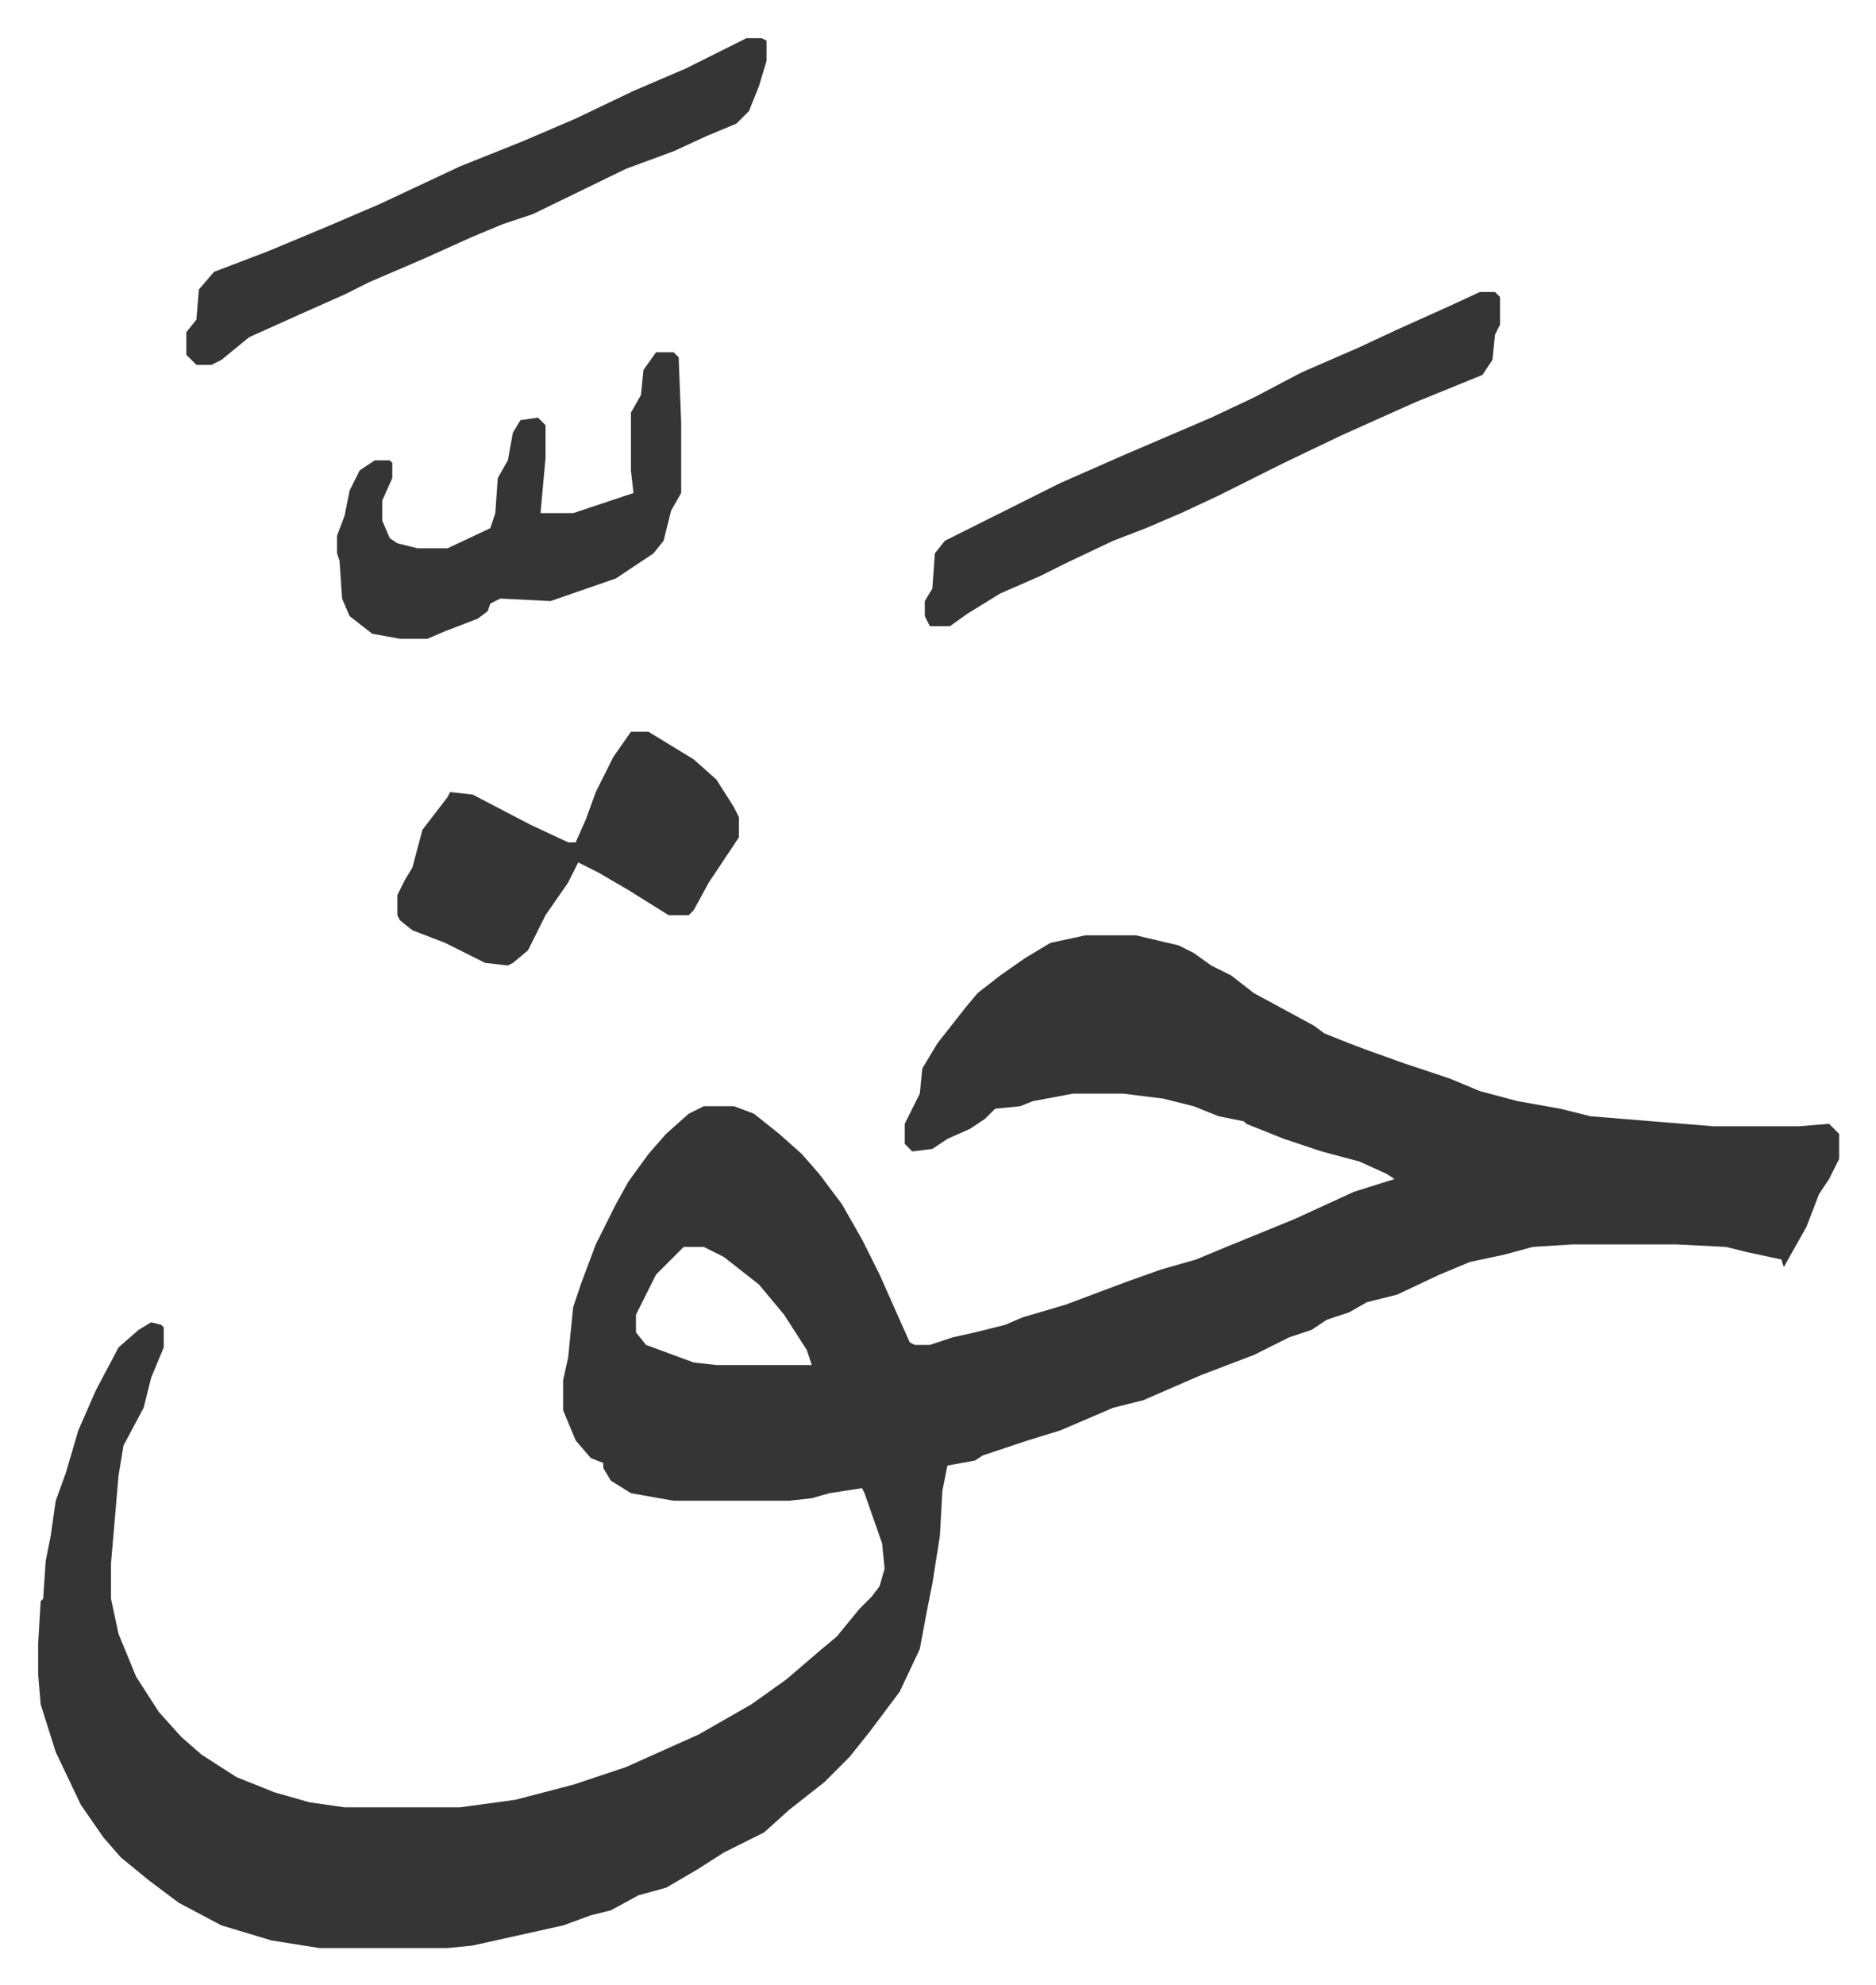 <svg xmlns="http://www.w3.org/2000/svg" role="img" viewBox="-15.19 353.81 746.88 789.88"><path fill="#353535" id="rule_normal" d="M417 726h20l17 4 6 3 7 5 8 4 9 7 24 13 4 3 10 4 8 3 14 5 18 6 12 5 15 4 17 3 12 3 49 4h34l12-1 4 4v10l-4 8-4 6-5 13-9 16-1-3-14-3-8-2-20-1h-41l-16 1-11 3-14 3-12 5-17 8-12 3-7 4-9 3-6 4-9 3-14 7-21 8-23 10-12 3-21 9-13 4-9 3-9 3-3 2-11 2-2 10-1 18-3 19-2 10-3 16-8 17-12 16-8 10-10 10-14 11-10 9-16 8-11 7-12 7-11 3-11 6-8 2-11 4-36 8-10 1h-51l-19-3-20-6-17-9-12-9-11-9-7-8-9-13-10-21-6-19-1-12v-12l1-17 1-1 1-15 2-10 2-14 4-11 5-17 7-16 9-17 8-7 5-3 4 1 1 1v8l-5 12-3 12-8 15-2 12-3 35v14l3 14 7 17 9 14 9 10 8 7 14 9 15 6 14 4 14 2h46l22-3 23-6 21-7 29-13 21-12 14-10 14-12 6-5 9-11 5-5 3-4 2-7-1-10-7-20-1-2-13 2-7 2-9 1h-46l-17-3-8-5-3-5v-2l-5-2-6-7-5-12v-12l2-9 2-20 3-9 6-16 8-16 5-9 8-11 7-8 9-8 6-3h12l8 3 10 8 9 8 7 8 9 12 8 14 7 14 12 27 2 1h6l9-3 9-2 12-3 7-3 17-5 24-9 14-5 14-4 12-5 27-11 24-11 16-5-3-2-11-5-15-4-15-5-15-6-1-1-10-2-10-4-12-3-16-2h-20l-16 3-5 2-10 1-4 4-6 4-9 4-6 4-8 1-3-3v-8l6-12 1-10 6-10 11-14 5-6 9-7 10-7 10-6zM257 850l-11 11-8 16v7l4 5 19 7 9 1h38l-2-6-9-14-10-12-14-11-8-4zm317-380h6l2 2v11l-2 4-1 10-4 6-27 11-29 13-23 11-10 5-16 8-15 7-14 6-13 5-19 9-10 5-16 7-13 8-7 5h-8l-2-4v-6l3-5 1-14 4-5 16-8 30-15 25-11 35-15 17-8 19-10 23-10 15-7 20-9zM282 369h6l2 1v8l-3 10-4 10-5 5-12 5-13 6-19 7-37 18-12 4-12 5-20 9-21 9-10 5-18 8-20 9-11 9-4 2h-6l-4-4v-9l4-5 1-12 6-7 21-8 24-10 21-9 32-15 25-10 21-9 23-11 21-9zm-46 276h7l18 11 9 8 7 11 2 4v8l-12 18-6 11-2 2h-8l-16-10-12-7-8-4-4 8-9 13-7 14-6 5-2 1-9-1-16-8-13-5-5-4-1-2v-8l3-6 3-5 4-15 10-13 1-2 9 1 23 12 15 7h3l4-9 4-11 7-14zm10-151h7l2 2 1 26v28l-4 7-3 12-4 5-15 10-26 9-20-1-4 2-1 3-4 3-13 5-7 3h-11l-11-2-9-7-3-7-1-15-1-3v-7l3-8 2-10 4-8 6-4h6l1 1v6l-4 9v8l3 7 3 2 8 2h12l17-8 2-6 1-14 4-7 2-11 3-5 7-1 3 3v13l-2 22h13l18-6 6-2-1-9v-23l4-7 1-10z"/></svg>
